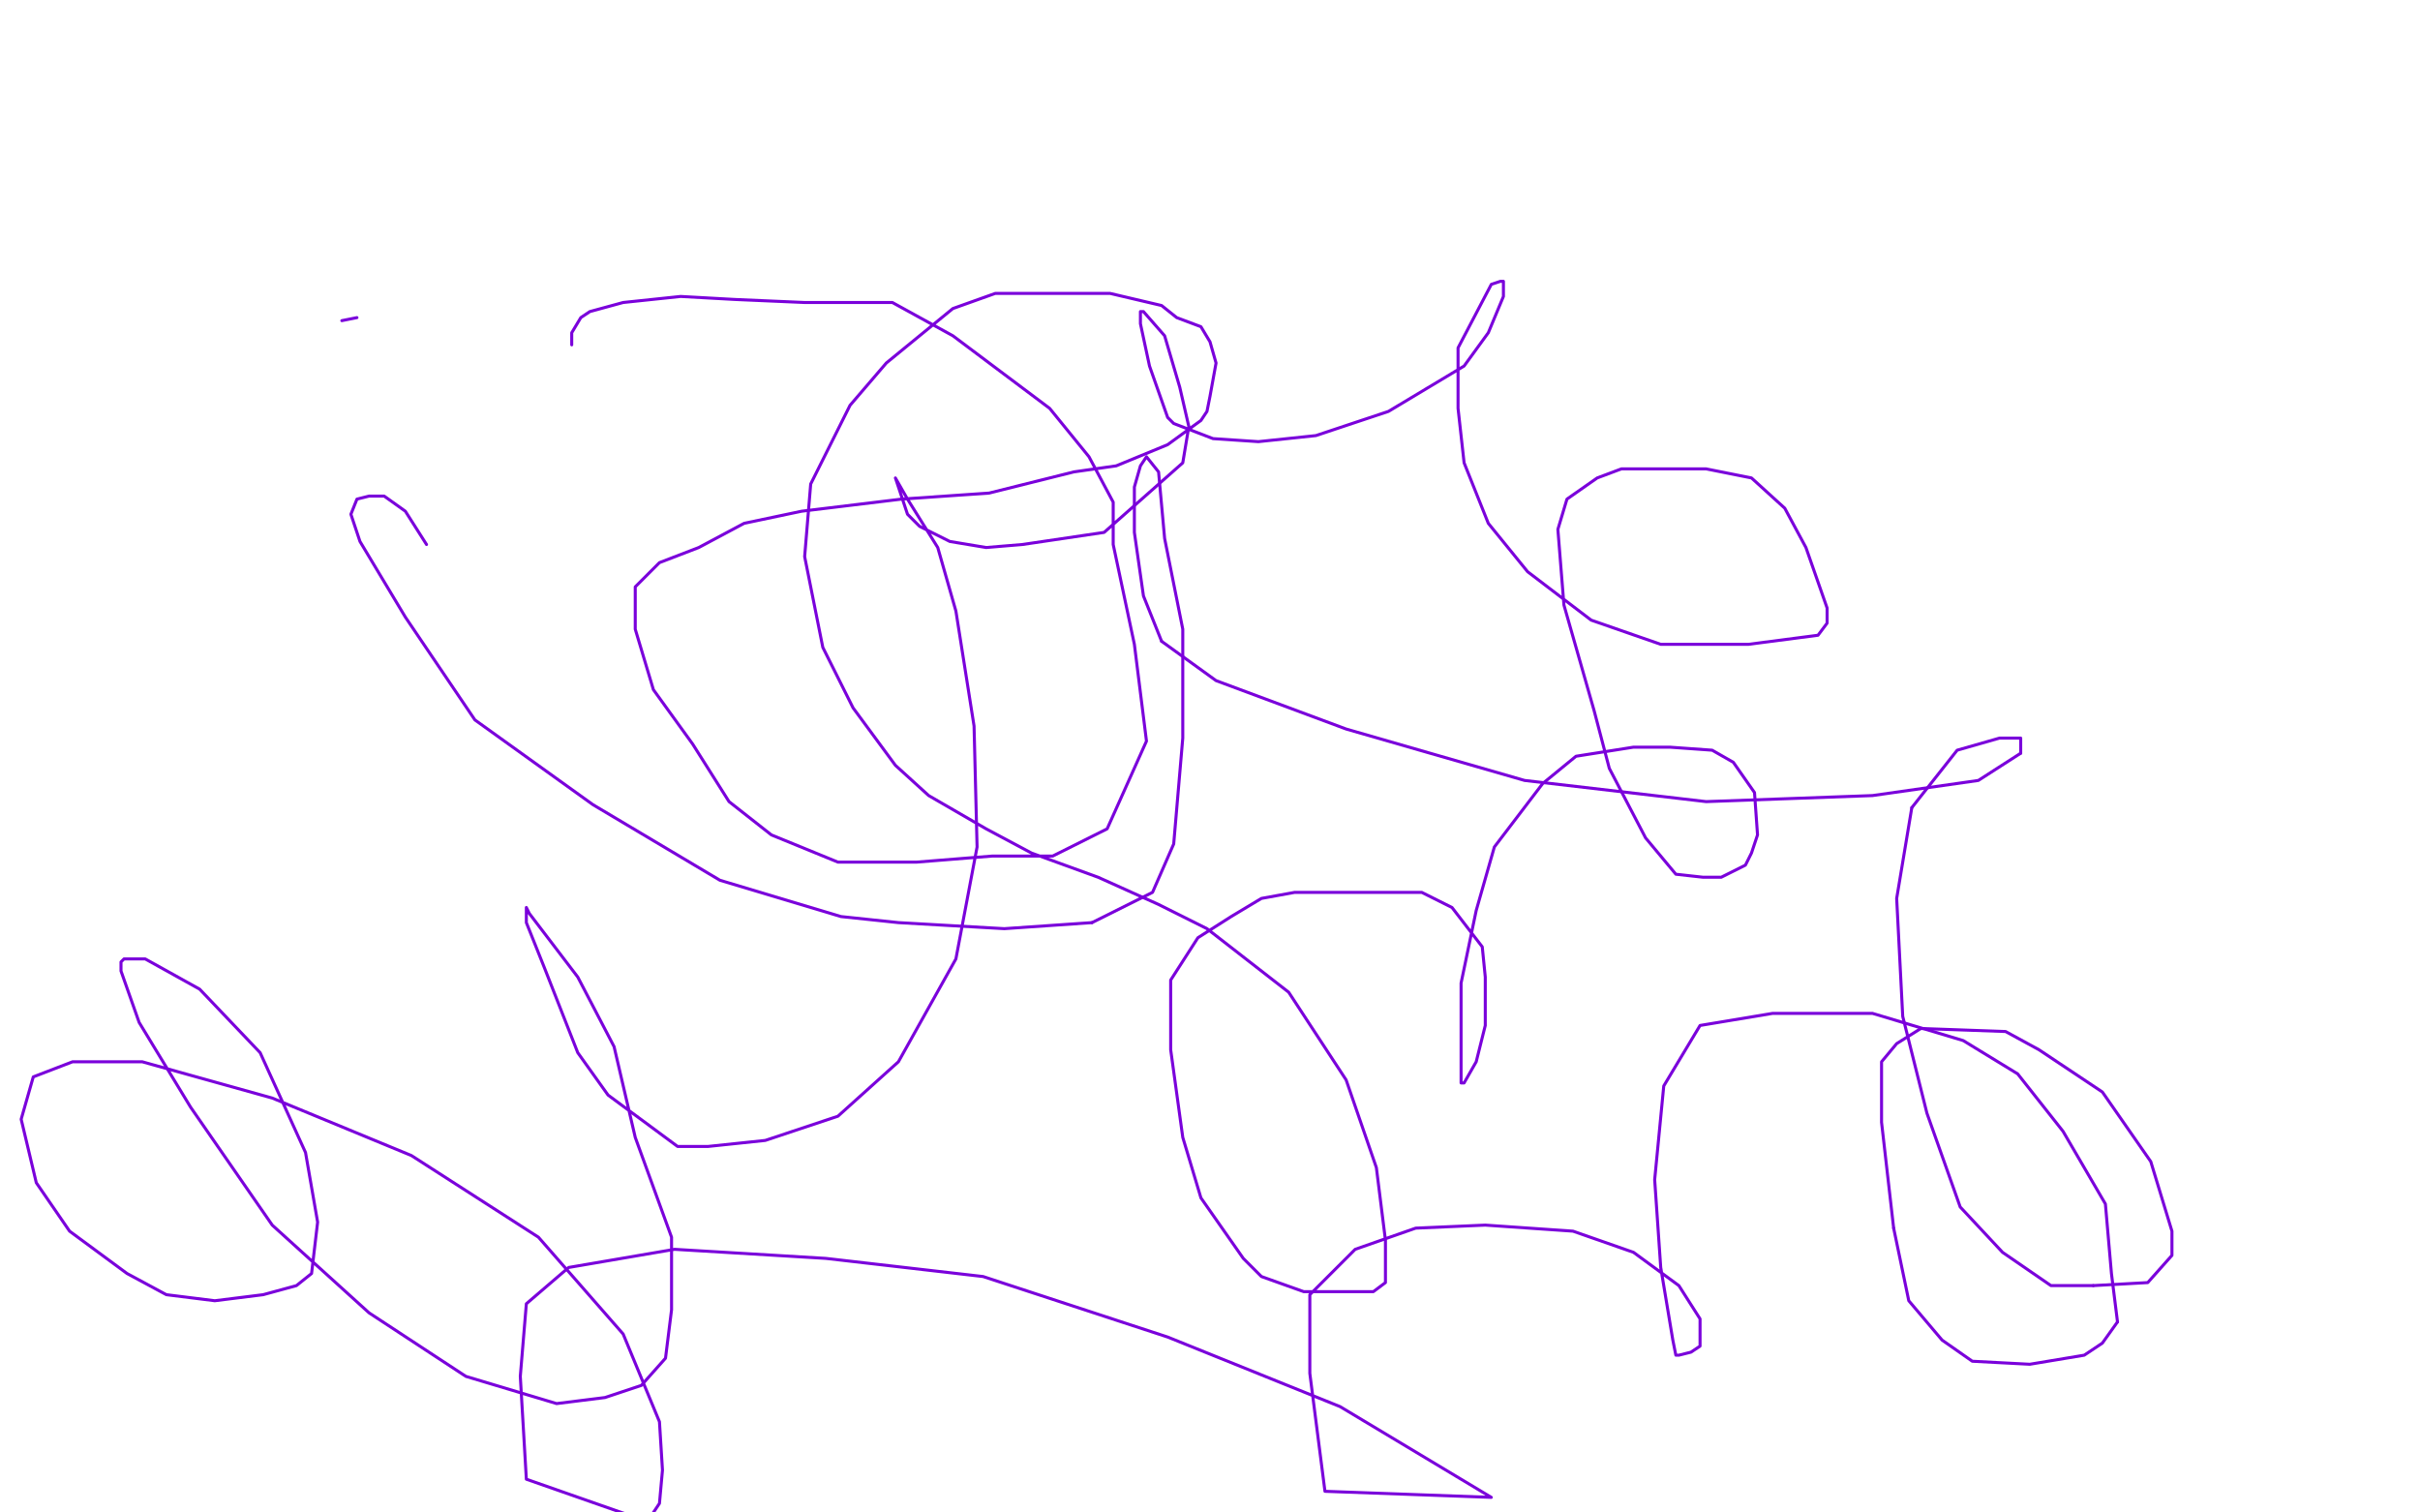 <?xml version="1.0" standalone="no"?>
<!DOCTYPE svg PUBLIC "-//W3C//DTD SVG 1.1//EN"
"http://www.w3.org/Graphics/SVG/1.1/DTD/svg11.dtd">

<svg width="800" height="500" version="1.1" xmlns="http://www.w3.org/2000/svg" xmlns:xlink="http://www.w3.org/1999/xlink" style="stroke-antialiasing: false"><desc>This SVG has been created on https://colorillo.com/</desc><rect x='0' y='0' width='800' height='500' style='fill: rgb(255,255,255); stroke-width:0' /><polyline points="189,114 189,113 189,113 189,112 189,112 189,110 189,110 192,105 192,105 195,103 195,103 206,100 206,100 225,98 243,99 266,100 295,100 315,111 347,135 360,151 368,166 368,180 375,213 379,245 366,274 348,283 328,283 303,285 277,285 255,276 241,265 229,246 216,228 210,208 210,198 210,194 218,186 231,181 246,173 265,169 298,165 327,163 355,156 369,154 386,147 397,139 399,136 400,131 402,120 400,113 397,108 389,105 384,101 367,97 347,97 329,97 315,102 293,120 281,134 268,160 266,184 272,214 282,234 296,253 307,263 326,274 341,282 363,290 383,299 399,307 426,328 445,357 455,386 458,410 458,420 458,424 454,427 444,427 431,427 417,422 411,416 397,396 391,376 387,347 387,324 396,310 407,303 417,297 428,295 441,295 459,295 470,295 480,300 490,313 491,323 491,339 488,351 484,358 483,358 483,355 483,345 483,325 488,301 494,280 510,259 521,250 540,247 552,247 566,248 573,252 580,262 581,276 579,282 577,286 569,290 563,290 554,289 544,277 532,254 527,235 517,200 515,175 518,165 528,158 536,155 564,155 579,158 590,168 597,181 604,201 604,206 601,210 578,213 549,213 526,205 505,189 492,173 484,153 482,135 482,115 493,94 496,93 497,93 497,98 492,110 484,121 459,136 435,144 416,146 401,145 388,140 386,138 380,121 377,107 377,103 378,103 385,111 390,128 393,141 391,153 365,176 338,180 326,181 314,179 304,174 300,170 298,164 296,158 300,165 310,181 316,202 322,240 323,280 316,317 297,351 277,369 253,377 234,379 224,379 201,362 191,348 180,320 174,305 174,300 175,302 191,323 203,346 210,376 222,409 222,433 220,449 212,458 200,462 184,464 154,455 122,434 90,405 63,366 46,338 40,321 40,318 41,317 42,317 48,317 66,327 86,348 101,381 105,404 103,421 98,425 87,428 71,430 55,428 42,421 23,407 12,391 7,370 11,356 24,351 47,351 90,363 136,382 178,409 206,441 218,470 219,486 218,497 214,503 174,489 172,455 174,431 188,419 223,413 273,416 325,422 386,442 443,465 493,495 438,493 433,454 433,428 448,413 468,406 491,405 520,407 540,414 555,425 562,436 562,442 562,445 559,447 555,448 554,448 553,443 549,419 547,390 550,359 562,339 586,335 619,335 649,344 667,355 682,374 696,398 698,421 700,437" style="fill: none; stroke: #7a00db; stroke-width: 1; stroke-linejoin: round; stroke-linecap: round; stroke-antialiasing: false; stroke-antialias: 0; opacity: 1.0"/>
<polyline points="700,437 695,444 689,448 671,451 652,450 642,443 631,430 626,406" style="fill: none; stroke: #7a00db; stroke-width: 1; stroke-linejoin: round; stroke-linecap: round; stroke-antialiasing: false; stroke-antialias: 0; opacity: 1.0"/>
<polyline points="626,406 622,371 622,351 627,345 635,340 663,341 674,347 695,361 711,384 718,407 718,415 710,424 692,425" style="fill: none; stroke: #7a00db; stroke-width: 1; stroke-linejoin: round; stroke-linecap: round; stroke-antialiasing: false; stroke-antialias: 0; opacity: 1.0"/>
<polyline points="692,425 678,425 662,414 648,399 637,368 629,336 627,297 632,267" style="fill: none; stroke: #7a00db; stroke-width: 1; stroke-linejoin: round; stroke-linecap: round; stroke-antialiasing: false; stroke-antialias: 0; opacity: 1.0"/>
<polyline points="384,212 378,197 375,176 375,161 377,154 379,151 383,156 385,178 391,208 391,244 388,279 381,295 361,305" style="fill: none; stroke: #7a00db; stroke-width: 1; stroke-linejoin: round; stroke-linecap: round; stroke-antialiasing: false; stroke-antialias: 0; opacity: 1.0"/>
<polyline points="668,249 654,258 619,263 564,265 504,258 445,241 402,225 384,212" style="fill: none; stroke: #7a00db; stroke-width: 1; stroke-linejoin: round; stroke-linecap: round; stroke-antialiasing: false; stroke-antialias: 0; opacity: 1.0"/>
<polyline points="632,267 647,248 661,244 667,244 668,244 668,245 668,249" style="fill: none; stroke: #7a00db; stroke-width: 1; stroke-linejoin: round; stroke-linecap: round; stroke-antialiasing: false; stroke-antialias: 0; opacity: 1.0"/>
<polyline points="361,305 332,307 297,305 278,303 238,291 196,266 157,238 134,204 119,179 116,170 118,165 122,164 127,164 134,169 141,180" style="fill: none; stroke: #7a00db; stroke-width: 1; stroke-linejoin: round; stroke-linecap: round; stroke-antialiasing: false; stroke-antialias: 0; opacity: 1.0"/>
<polyline points="113,106 118,105" style="fill: none; stroke: #7a00db; stroke-width: 1; stroke-linejoin: round; stroke-linecap: round; stroke-antialiasing: false; stroke-antialias: 0; opacity: 1.0"/>
</svg>
